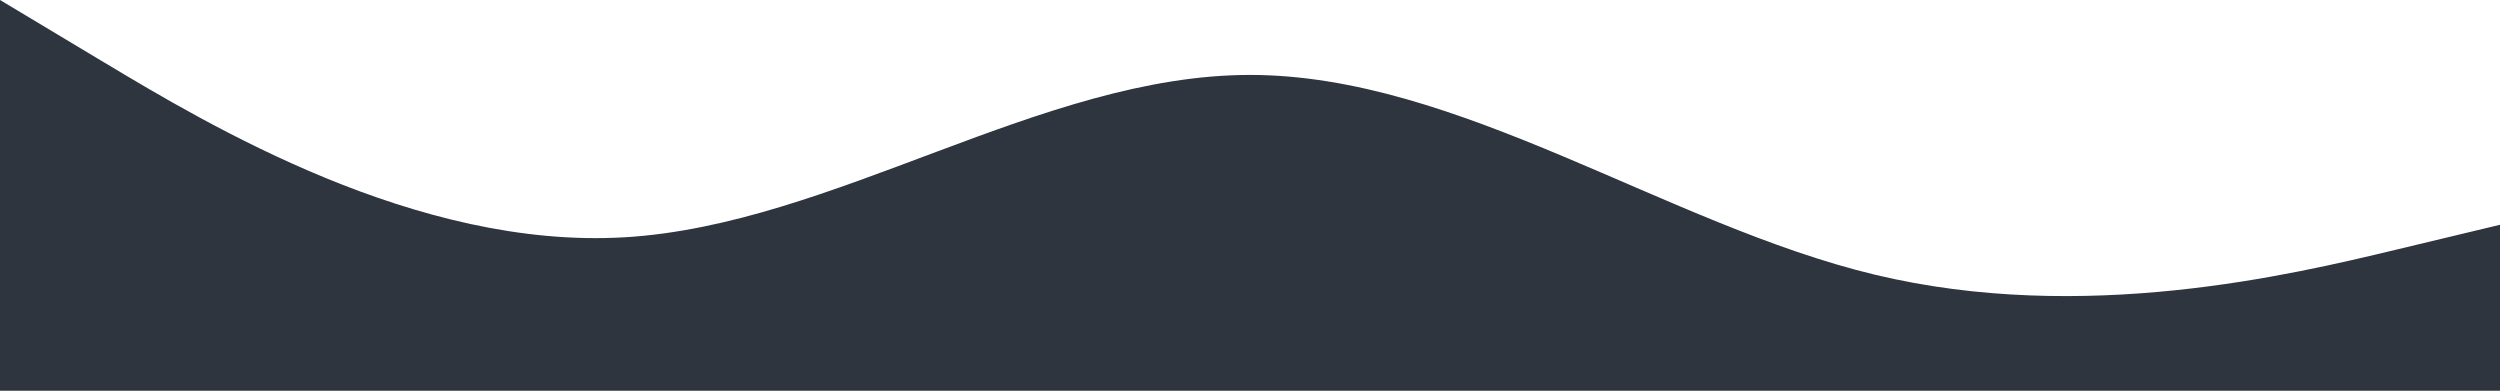 <?xml version="1.0" encoding="UTF-8"?> <svg xmlns="http://www.w3.org/2000/svg" width="3340" height="522" viewBox="0 0 3340 522" fill="none"> <path fill-rule="evenodd" clip-rule="evenodd" d="M3340 300.298L3200.83 333.665C3061.67 367.031 2783.33 433.764 2505 367.031C2226.67 300.298 1948.33 100.099 1670 100.099C1391.67 100.099 1113.33 300.298 835 316.982C556.667 333.665 278.334 166.832 139.167 83.416L0 0V522H196.034C335.201 522 630.551 522 908.884 522C1187.22 522 1428.36 522 1706.69 522C1985.03 522 2226.67 522 2505 522C2783.33 522 3061.67 522 3200.83 522H3340V300.298Z" fill="#2E353F"></path> </svg> 